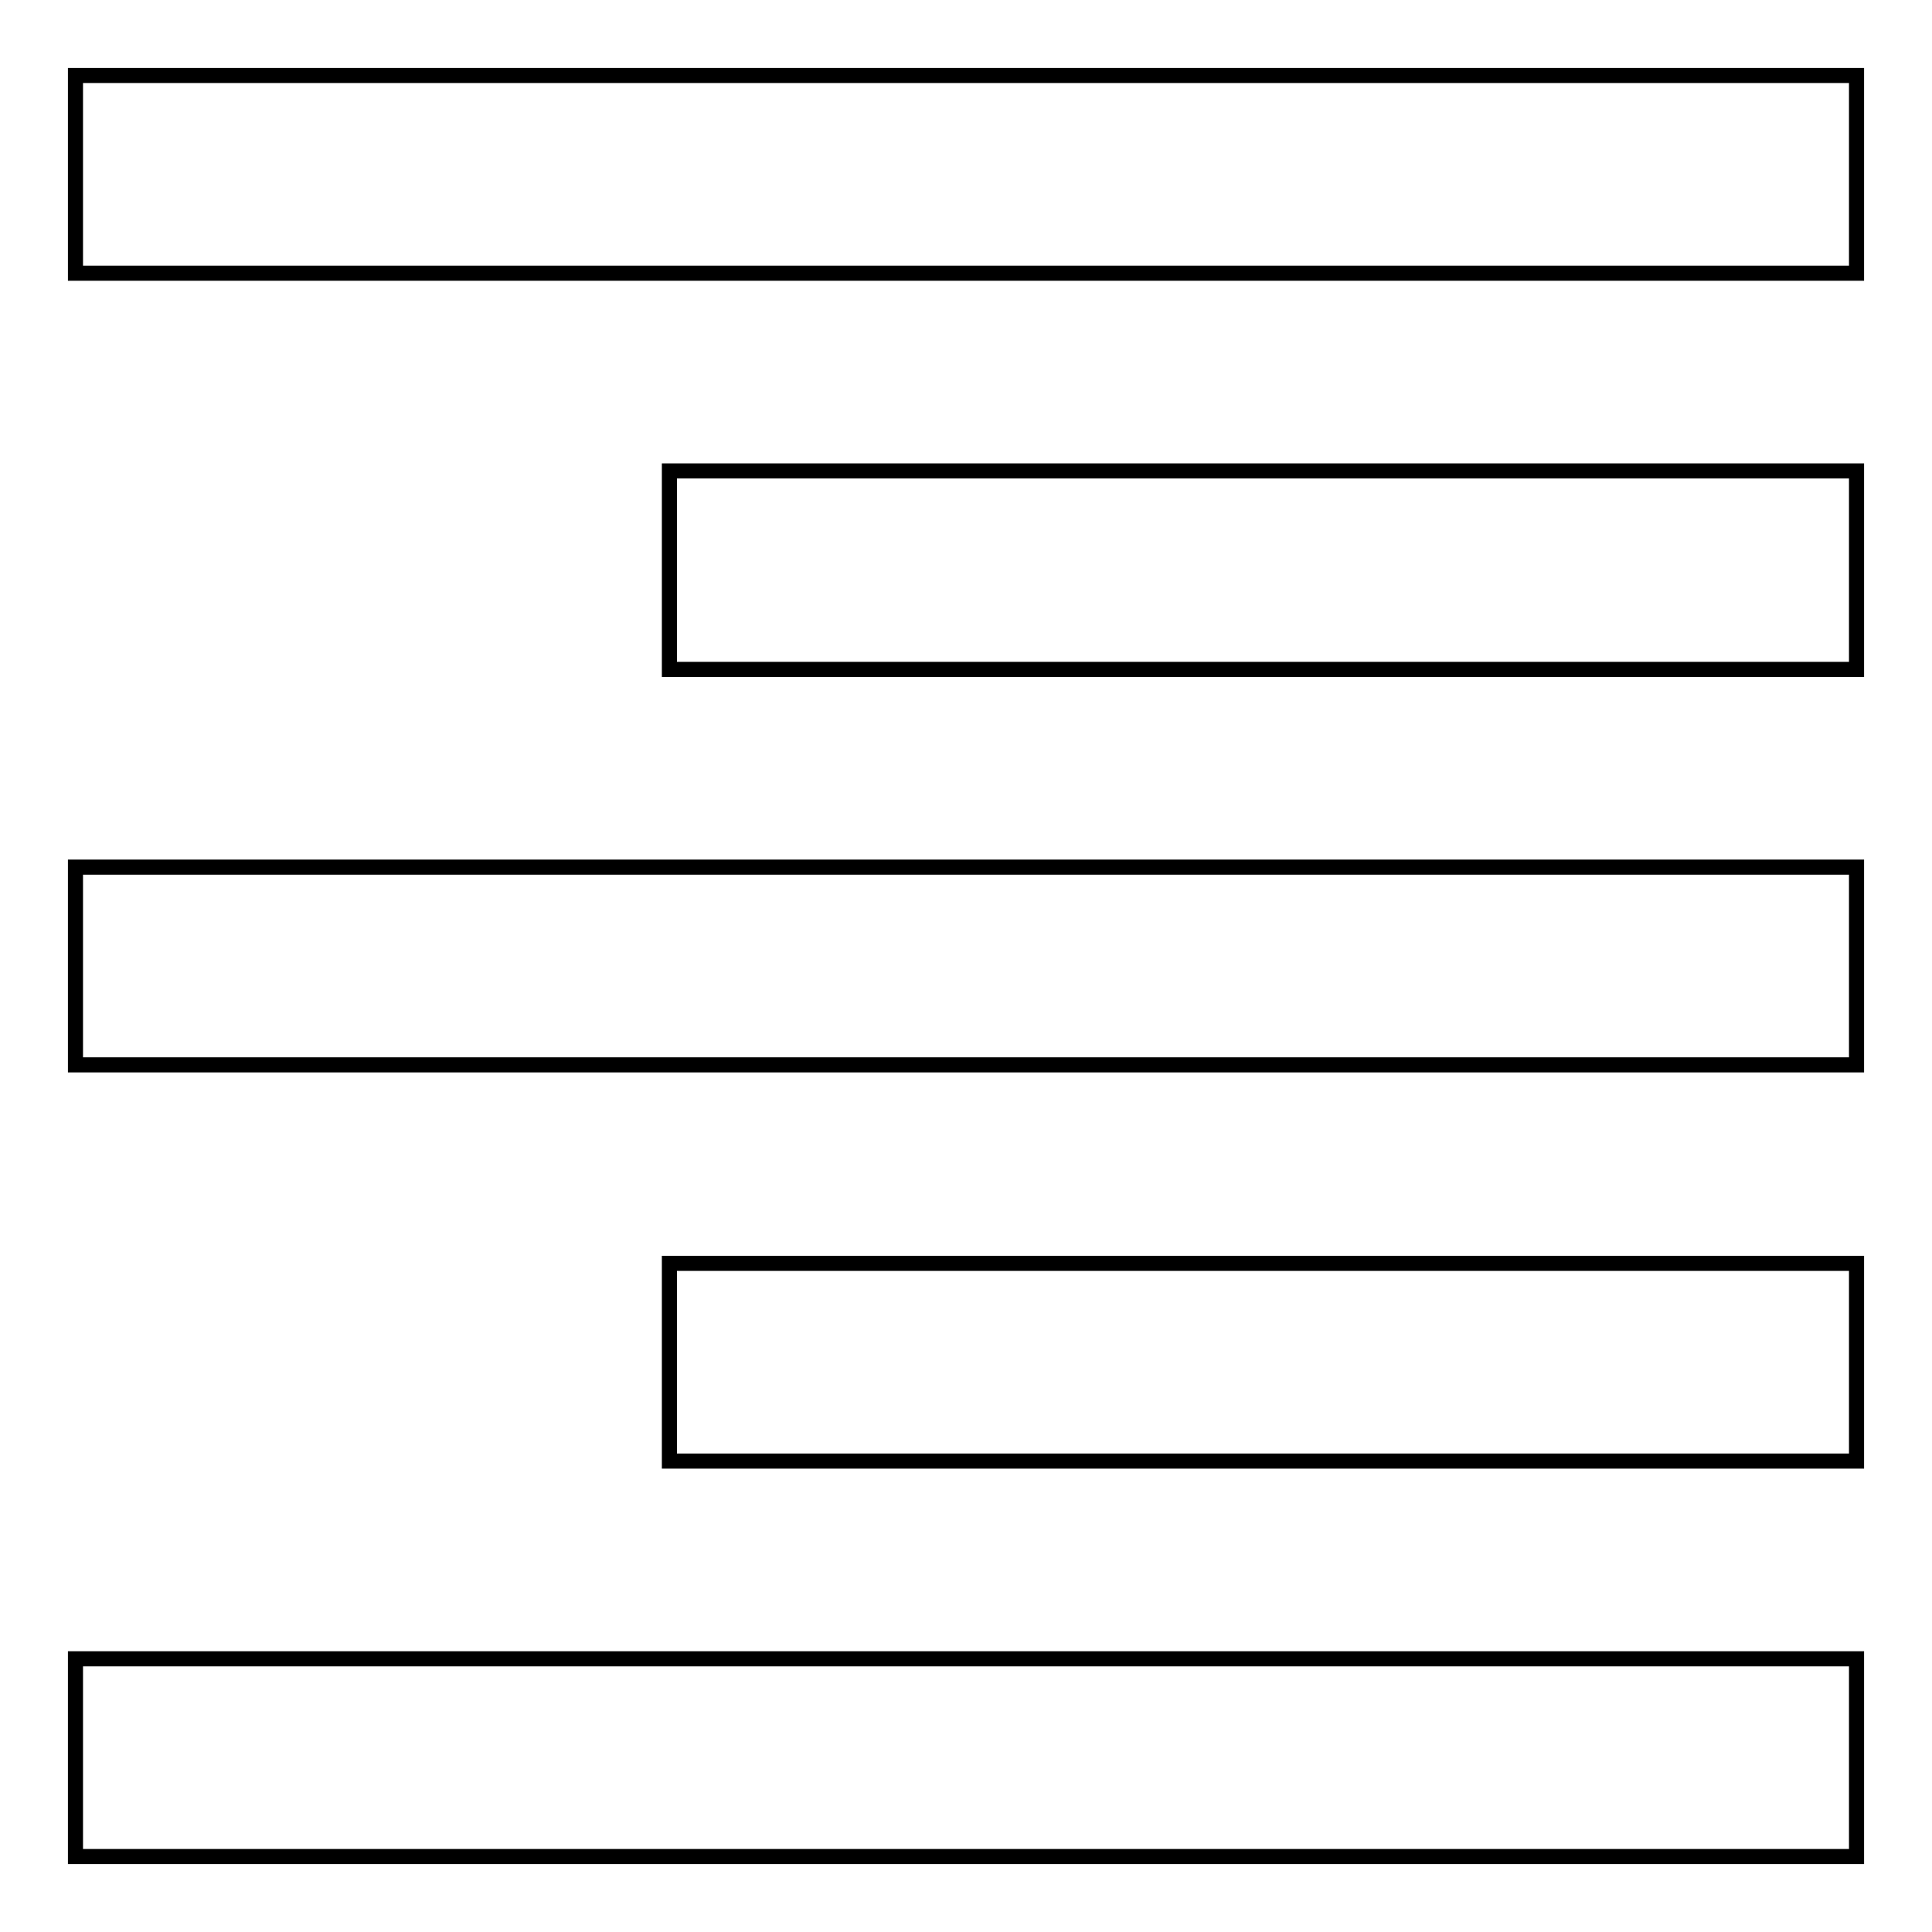 <?xml version="1.0" encoding="utf-8"?>
<!-- Svg Vector Icons : http://www.onlinewebfonts.com/icon -->
<!DOCTYPE svg PUBLIC "-//W3C//DTD SVG 1.1//EN" "http://www.w3.org/Graphics/SVG/1.1/DTD/svg11.dtd">
<svg version="1.1" xmlns="http://www.w3.org/2000/svg" xmlns:xlink="http://www.w3.org/1999/xlink" x="0px" y="0px" viewBox="0 0 256 256" enable-background="new 0 0 256 256" xml:space="preserve">
<g> <path stroke-width="2" fill-opacity="0" stroke="#000000"  d="M10,246h236v-26.2H10V246z M88.7,193.6H246v-26.2H88.7V193.6z M10,141.1h236v-26.2H10V141.1z M88.7,88.7 H246V62.4H88.7V88.7z M10,10v26.2h236V10H10z"/></g>
</svg>